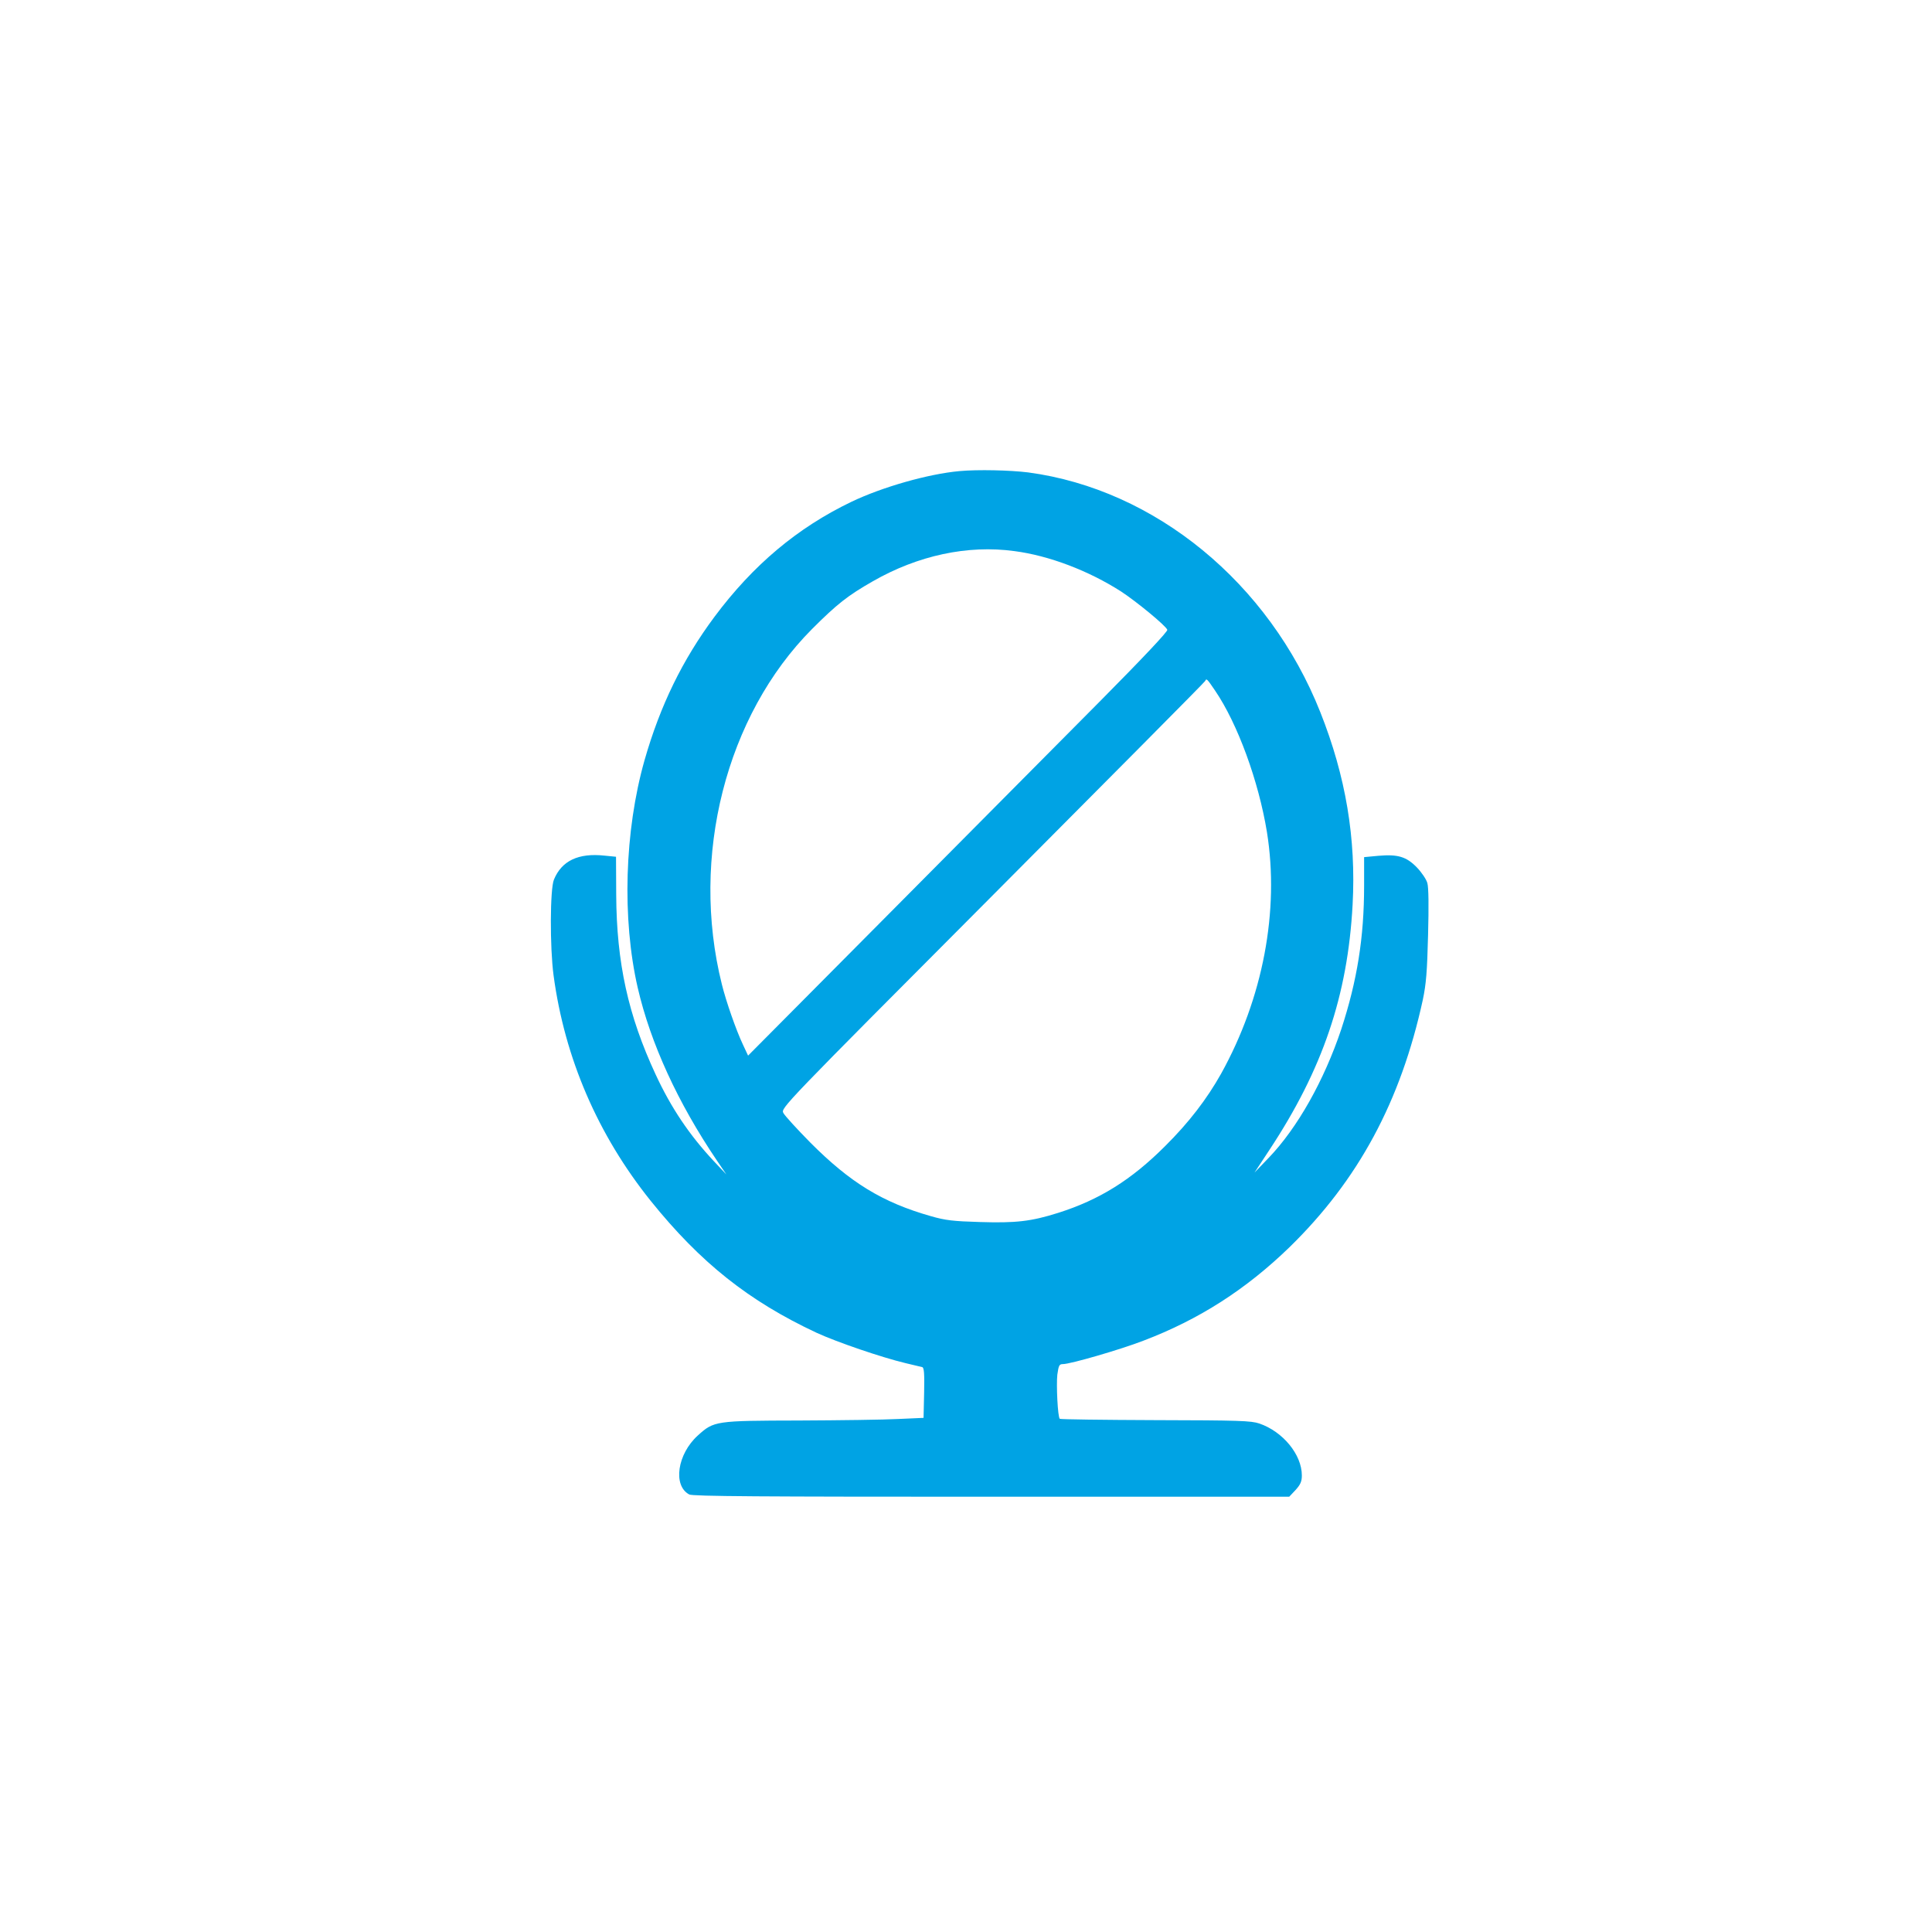 <?xml version="1.0" standalone="no"?>
<!DOCTYPE svg PUBLIC "-//W3C//DTD SVG 20010904//EN"
 "http://www.w3.org/TR/2001/REC-SVG-20010904/DTD/svg10.dtd">
<svg version="1.0" xmlns="http://www.w3.org/2000/svg"
 width="1024pt" height="1024pt" viewBox="0 0 1024 1024"
 preserveAspectRatio="xMidYMid meet">

<g transform="translate(0,1024) scale(0.1,-0.1)"
fill="#00a3e4" stroke="none">
<path d="M5085 7743 c-165 -15 -408 -84 -573 -163 -285 -137 -520 -334 -725
-609 -169 -227 -288 -470 -371 -761 -106 -374 -120 -839 -36 -1205 68 -295
213 -610 419 -915 l51 -75 -66 70 c-130 139 -227 283 -309 460 -146 314 -207
592 -209 952 l-1 202 -61 6 c-138 15 -227 -27 -268 -127 -21 -49 -22 -359 -2
-508 59 -439 235 -846 515 -1195 264 -328 520 -531 879 -699 109 -50 346 -131
472 -161 41 -10 81 -19 88 -21 10 -3 12 -35 10 -136 l-3 -133 -135 -6 c-74 -4
-310 -7 -525 -8 -443 -1 -451 -2 -536 -79 -109 -98 -134 -266 -46 -313 17 -10
389 -12 1601 -12 l1579 0 34 36 c26 29 33 45 33 77 0 110 -100 232 -225 275
-44 15 -109 17 -552 18 -276 1 -504 4 -506 7 -11 10 -19 179 -13 234 7 49 10
56 30 56 39 0 305 77 426 124 295 112 544 272 774 495 366 357 590 774 707
1311 18 86 23 149 28 345 4 151 3 253 -4 275 -5 19 -30 56 -55 82 -56 58 -102
71 -205 62 l-75 -7 0 -151 c0 -276 -37 -504 -121 -761 -91 -272 -233 -524
-385 -682 l-75 -78 79 120 c282 427 415 818 441 1300 19 351 -36 680 -171
1020 -272 686 -876 1181 -1548 1271 -96 12 -267 16 -365 7z m292 -424 c184
-24 393 -104 565 -214 81 -53 237 -181 245 -203 4 -8 -132 -152 -353 -375
-198 -199 -699 -704 -1114 -1122 l-755 -760 -28 60 c-35 74 -89 228 -111 318
-169 676 22 1425 478 1883 133 133 189 177 322 253 239 137 503 194 751 160z
m1063 -739 c120 -176 231 -481 275 -750 67 -417 -21 -881 -243 -1281 -76 -135
-170 -258 -297 -384 -179 -179 -348 -284 -565 -353 -145 -46 -226 -55 -417
-49 -140 4 -183 9 -259 31 -257 73 -428 178 -639 390 -71 72 -136 143 -143
157 -14 26 -6 34 1110 1154 617 620 1125 1131 1126 1136 6 15 10 11 52 -51z"/>
</g>
</svg>

